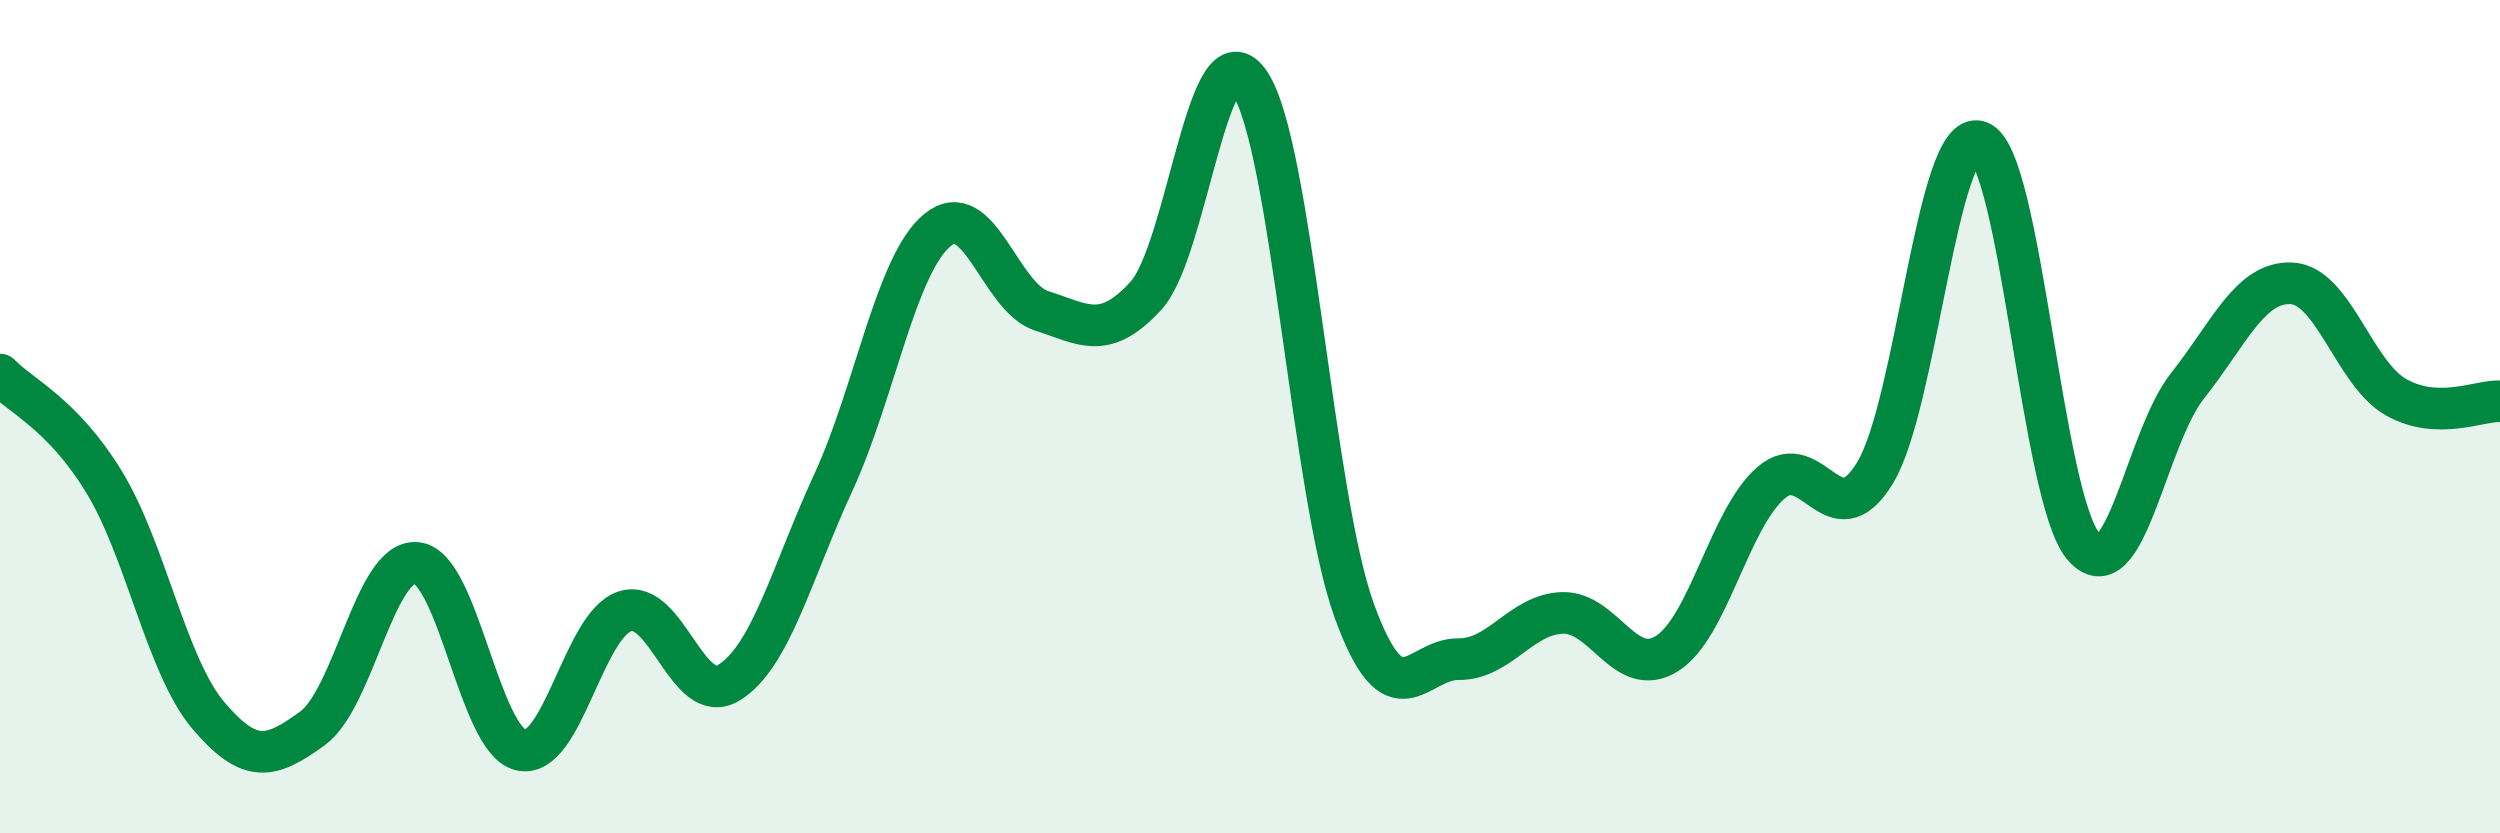 
    <svg width="60" height="20" viewBox="0 0 60 20" xmlns="http://www.w3.org/2000/svg">
      <path
        d="M 0,8.99 C 0.5,9.51 1.5,9.93 2.5,11.57 C 3.5,13.21 4,15.99 5,17.17 C 6,18.35 6.5,18.21 7.5,17.48 C 8.5,16.75 9,13.41 10,13.51 C 11,13.61 11.5,17.77 12.5,18 C 13.5,18.23 14,14.99 15,14.67 C 16,14.35 16.5,17 17.5,16.38 C 18.5,15.76 19,13.75 20,11.58 C 21,9.41 21.5,6.34 22.5,5.52 C 23.5,4.7 24,7.14 25,7.46 C 26,7.78 26.5,8.19 27.5,7.1 C 28.5,6.01 29,0.49 30,2 C 31,3.51 31.5,11.89 32.5,14.65 C 33.5,17.41 34,15.81 35,15.82 C 36,15.83 36.5,14.74 37.5,14.71 C 38.5,14.68 39,16.31 40,15.69 C 41,15.07 41.5,12.46 42.5,11.59 C 43.5,10.72 44,12.99 45,11.35 C 46,9.71 46.5,3.05 47.5,3.4 C 48.5,3.75 49,11.94 50,13.11 C 51,14.28 51.5,10.52 52.5,9.26 C 53.5,8 54,6.75 55,6.8 C 56,6.85 56.5,8.96 57.5,9.53 C 58.5,10.1 59.5,9.61 60,9.63L60 20L0 20Z"
        fill="#008740"
        opacity="0.1"
        stroke-linecap="round"
        stroke-linejoin="round"
      />
      <path
        d="M 0,8.99 C 0.5,9.51 1.5,9.93 2.5,11.57 C 3.5,13.21 4,15.99 5,17.17 C 6,18.35 6.5,18.21 7.5,17.48 C 8.5,16.75 9,13.41 10,13.51 C 11,13.61 11.5,17.77 12.5,18 C 13.5,18.23 14,14.99 15,14.67 C 16,14.35 16.5,17 17.5,16.38 C 18.5,15.76 19,13.75 20,11.58 C 21,9.41 21.5,6.34 22.5,5.52 C 23.5,4.7 24,7.14 25,7.46 C 26,7.78 26.5,8.19 27.5,7.1 C 28.5,6.01 29,0.49 30,2 C 31,3.51 31.5,11.89 32.5,14.65 C 33.5,17.41 34,15.81 35,15.82 C 36,15.83 36.5,14.74 37.5,14.71 C 38.5,14.68 39,16.31 40,15.69 C 41,15.07 41.5,12.46 42.5,11.59 C 43.5,10.72 44,12.99 45,11.35 C 46,9.71 46.5,3.05 47.5,3.4 C 48.5,3.75 49,11.94 50,13.11 C 51,14.28 51.5,10.52 52.5,9.26 C 53.5,8 54,6.75 55,6.8 C 56,6.85 56.5,8.96 57.5,9.53 C 58.5,10.1 59.5,9.61 60,9.63"
        stroke="#008740"
        stroke-width="1"
        fill="none"
        stroke-linecap="round"
        stroke-linejoin="round"
      />
    </svg>
  